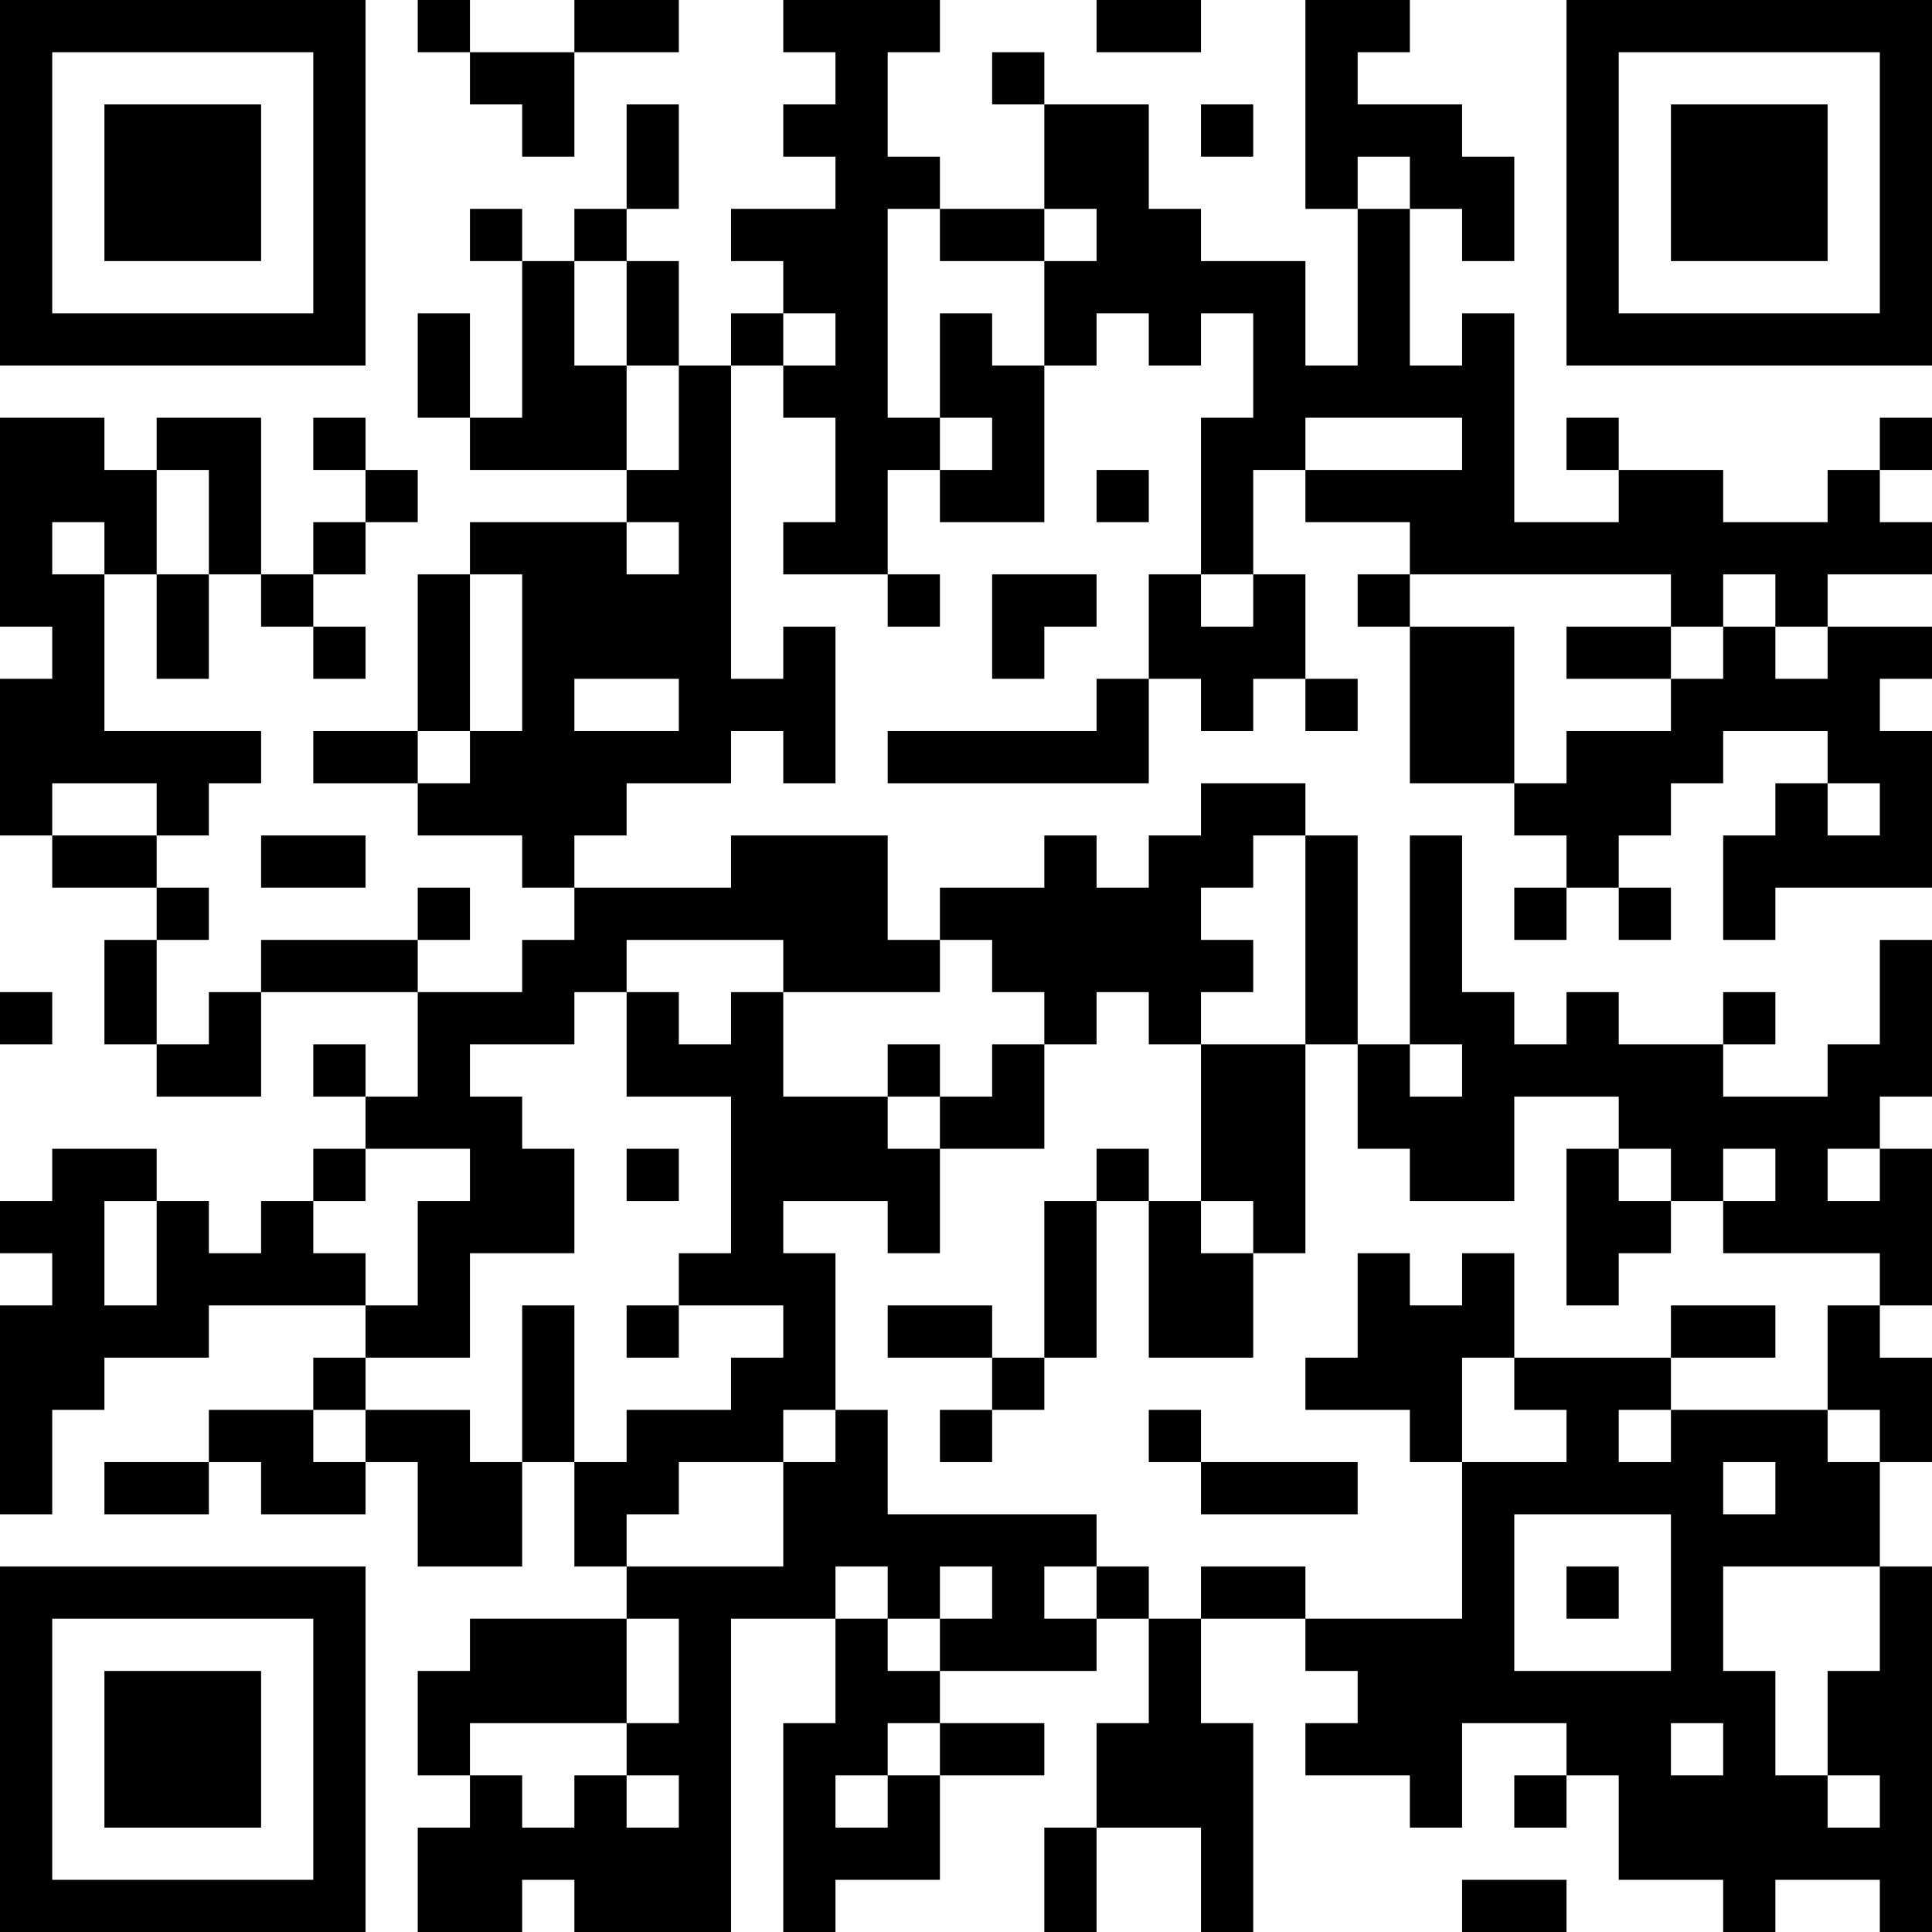 <?xml version="1.0" encoding="UTF-8"?>
<svg xmlns="http://www.w3.org/2000/svg" version="1.1" width="400" height="400" viewBox="0 0 400 400"><rect x="0" y="0" width="400" height="400" fill="#ffffff"/><g transform="scale(10.811)"><g transform="translate(0,0)"><path fill-rule="evenodd" d="M8 0L8 1L9 1L9 2L10 2L10 3L11 3L11 1L13 1L13 0L11 0L11 1L9 1L9 0ZM15 0L15 1L16 1L16 2L15 2L15 3L16 3L16 4L14 4L14 5L15 5L15 6L14 6L14 7L13 7L13 5L12 5L12 4L13 4L13 2L12 2L12 4L11 4L11 5L10 5L10 4L9 4L9 5L10 5L10 8L9 8L9 6L8 6L8 8L9 8L9 9L12 9L12 10L9 10L9 11L8 11L8 14L6 14L6 15L8 15L8 16L10 16L10 17L11 17L11 18L10 18L10 19L8 19L8 18L9 18L9 17L8 17L8 18L5 18L5 19L4 19L4 20L3 20L3 18L4 18L4 17L3 17L3 16L4 16L4 15L5 15L5 14L2 14L2 11L3 11L3 13L4 13L4 11L5 11L5 12L6 12L6 13L7 13L7 12L6 12L6 11L7 11L7 10L8 10L8 9L7 9L7 8L6 8L6 9L7 9L7 10L6 10L6 11L5 11L5 8L3 8L3 9L2 9L2 8L0 8L0 12L1 12L1 13L0 13L0 16L1 16L1 17L3 17L3 18L2 18L2 20L3 20L3 21L5 21L5 19L8 19L8 21L7 21L7 20L6 20L6 21L7 21L7 22L6 22L6 23L5 23L5 24L4 24L4 23L3 23L3 22L1 22L1 23L0 23L0 24L1 24L1 25L0 25L0 29L1 29L1 27L2 27L2 26L4 26L4 25L7 25L7 26L6 26L6 27L4 27L4 28L2 28L2 29L4 29L4 28L5 28L5 29L7 29L7 28L8 28L8 30L10 30L10 28L11 28L11 30L12 30L12 31L9 31L9 32L8 32L8 34L9 34L9 35L8 35L8 37L10 37L10 36L11 36L11 37L14 37L14 31L16 31L16 33L15 33L15 37L16 37L16 36L18 36L18 34L20 34L20 33L18 33L18 32L21 32L21 31L22 31L22 33L21 33L21 35L20 35L20 37L21 37L21 35L23 35L23 37L24 37L24 33L23 33L23 31L25 31L25 32L26 32L26 33L25 33L25 34L27 34L27 35L28 35L28 33L30 33L30 34L29 34L29 35L30 35L30 34L31 34L31 36L33 36L33 37L34 37L34 36L36 36L36 37L37 37L37 30L36 30L36 28L37 28L37 26L36 26L36 25L37 25L37 22L36 22L36 21L37 21L37 18L36 18L36 20L35 20L35 21L33 21L33 20L34 20L34 19L33 19L33 20L31 20L31 19L30 19L30 20L29 20L29 19L28 19L28 16L27 16L27 20L26 20L26 16L25 16L25 15L23 15L23 16L22 16L22 17L21 17L21 16L20 16L20 17L18 17L18 18L17 18L17 16L14 16L14 17L11 17L11 16L12 16L12 15L14 15L14 14L15 14L15 15L16 15L16 12L15 12L15 13L14 13L14 7L15 7L15 8L16 8L16 10L15 10L15 11L17 11L17 12L18 12L18 11L17 11L17 9L18 9L18 10L20 10L20 7L21 7L21 6L22 6L22 7L23 7L23 6L24 6L24 8L23 8L23 11L22 11L22 13L21 13L21 14L17 14L17 15L22 15L22 13L23 13L23 14L24 14L24 13L25 13L25 14L26 14L26 13L25 13L25 11L24 11L24 9L25 9L25 10L27 10L27 11L26 11L26 12L27 12L27 15L29 15L29 16L30 16L30 17L29 17L29 18L30 18L30 17L31 17L31 18L32 18L32 17L31 17L31 16L32 16L32 15L33 15L33 14L35 14L35 15L34 15L34 16L33 16L33 18L34 18L34 17L37 17L37 14L36 14L36 13L37 13L37 12L35 12L35 11L37 11L37 10L36 10L36 9L37 9L37 8L36 8L36 9L35 9L35 10L33 10L33 9L31 9L31 8L30 8L30 9L31 9L31 10L29 10L29 6L28 6L28 7L27 7L27 4L28 4L28 5L29 5L29 3L28 3L28 2L26 2L26 1L27 1L27 0L25 0L25 4L26 4L26 7L25 7L25 5L23 5L23 4L22 4L22 2L20 2L20 1L19 1L19 2L20 2L20 4L18 4L18 3L17 3L17 1L18 1L18 0ZM21 0L21 1L23 1L23 0ZM23 2L23 3L24 3L24 2ZM26 3L26 4L27 4L27 3ZM17 4L17 8L18 8L18 9L19 9L19 8L18 8L18 6L19 6L19 7L20 7L20 5L21 5L21 4L20 4L20 5L18 5L18 4ZM11 5L11 7L12 7L12 9L13 9L13 7L12 7L12 5ZM15 6L15 7L16 7L16 6ZM25 8L25 9L28 9L28 8ZM3 9L3 11L4 11L4 9ZM21 9L21 10L22 10L22 9ZM1 10L1 11L2 11L2 10ZM12 10L12 11L13 11L13 10ZM9 11L9 14L8 14L8 15L9 15L9 14L10 14L10 11ZM19 11L19 13L20 13L20 12L21 12L21 11ZM23 11L23 12L24 12L24 11ZM27 11L27 12L29 12L29 15L30 15L30 14L32 14L32 13L33 13L33 12L34 12L34 13L35 13L35 12L34 12L34 11L33 11L33 12L32 12L32 11ZM30 12L30 13L32 13L32 12ZM11 13L11 14L13 14L13 13ZM1 15L1 16L3 16L3 15ZM35 15L35 16L36 16L36 15ZM5 16L5 17L7 17L7 16ZM24 16L24 17L23 17L23 18L24 18L24 19L23 19L23 20L22 20L22 19L21 19L21 20L20 20L20 19L19 19L19 18L18 18L18 19L15 19L15 18L12 18L12 19L11 19L11 20L9 20L9 21L10 21L10 22L11 22L11 24L9 24L9 26L7 26L7 27L6 27L6 28L7 28L7 27L9 27L9 28L10 28L10 25L11 25L11 28L12 28L12 27L14 27L14 26L15 26L15 25L13 25L13 24L14 24L14 21L12 21L12 19L13 19L13 20L14 20L14 19L15 19L15 21L17 21L17 22L18 22L18 24L17 24L17 23L15 23L15 24L16 24L16 27L15 27L15 28L13 28L13 29L12 29L12 30L15 30L15 28L16 28L16 27L17 27L17 29L21 29L21 30L20 30L20 31L21 31L21 30L22 30L22 31L23 31L23 30L25 30L25 31L28 31L28 28L30 28L30 27L29 27L29 26L32 26L32 27L31 27L31 28L32 28L32 27L35 27L35 28L36 28L36 27L35 27L35 25L36 25L36 24L33 24L33 23L34 23L34 22L33 22L33 23L32 23L32 22L31 22L31 21L29 21L29 23L27 23L27 22L26 22L26 20L25 20L25 16ZM0 19L0 20L1 20L1 19ZM17 20L17 21L18 21L18 22L20 22L20 20L19 20L19 21L18 21L18 20ZM23 20L23 23L22 23L22 22L21 22L21 23L20 23L20 26L19 26L19 25L17 25L17 26L19 26L19 27L18 27L18 28L19 28L19 27L20 27L20 26L21 26L21 23L22 23L22 26L24 26L24 24L25 24L25 20ZM27 20L27 21L28 21L28 20ZM7 22L7 23L6 23L6 24L7 24L7 25L8 25L8 23L9 23L9 22ZM12 22L12 23L13 23L13 22ZM30 22L30 25L31 25L31 24L32 24L32 23L31 23L31 22ZM35 22L35 23L36 23L36 22ZM2 23L2 25L3 25L3 23ZM23 23L23 24L24 24L24 23ZM26 24L26 26L25 26L25 27L27 27L27 28L28 28L28 26L29 26L29 24L28 24L28 25L27 25L27 24ZM12 25L12 26L13 26L13 25ZM32 25L32 26L34 26L34 25ZM22 27L22 28L23 28L23 29L26 29L26 28L23 28L23 27ZM33 28L33 29L34 29L34 28ZM29 29L29 32L32 32L32 29ZM16 30L16 31L17 31L17 32L18 32L18 31L19 31L19 30L18 30L18 31L17 31L17 30ZM30 30L30 31L31 31L31 30ZM33 30L33 32L34 32L34 34L35 34L35 35L36 35L36 34L35 34L35 32L36 32L36 30ZM12 31L12 33L9 33L9 34L10 34L10 35L11 35L11 34L12 34L12 35L13 35L13 34L12 34L12 33L13 33L13 31ZM17 33L17 34L16 34L16 35L17 35L17 34L18 34L18 33ZM32 33L32 34L33 34L33 33ZM28 36L28 37L30 37L30 36ZM0 0L0 7L7 7L7 0ZM1 1L1 6L6 6L6 1ZM2 2L2 5L5 5L5 2ZM30 0L30 7L37 7L37 0ZM31 1L31 6L36 6L36 1ZM32 2L32 5L35 5L35 2ZM0 30L0 37L7 37L7 30ZM1 31L1 36L6 36L6 31ZM2 32L2 35L5 35L5 32Z" fill="#000000"/></g></g></svg>
